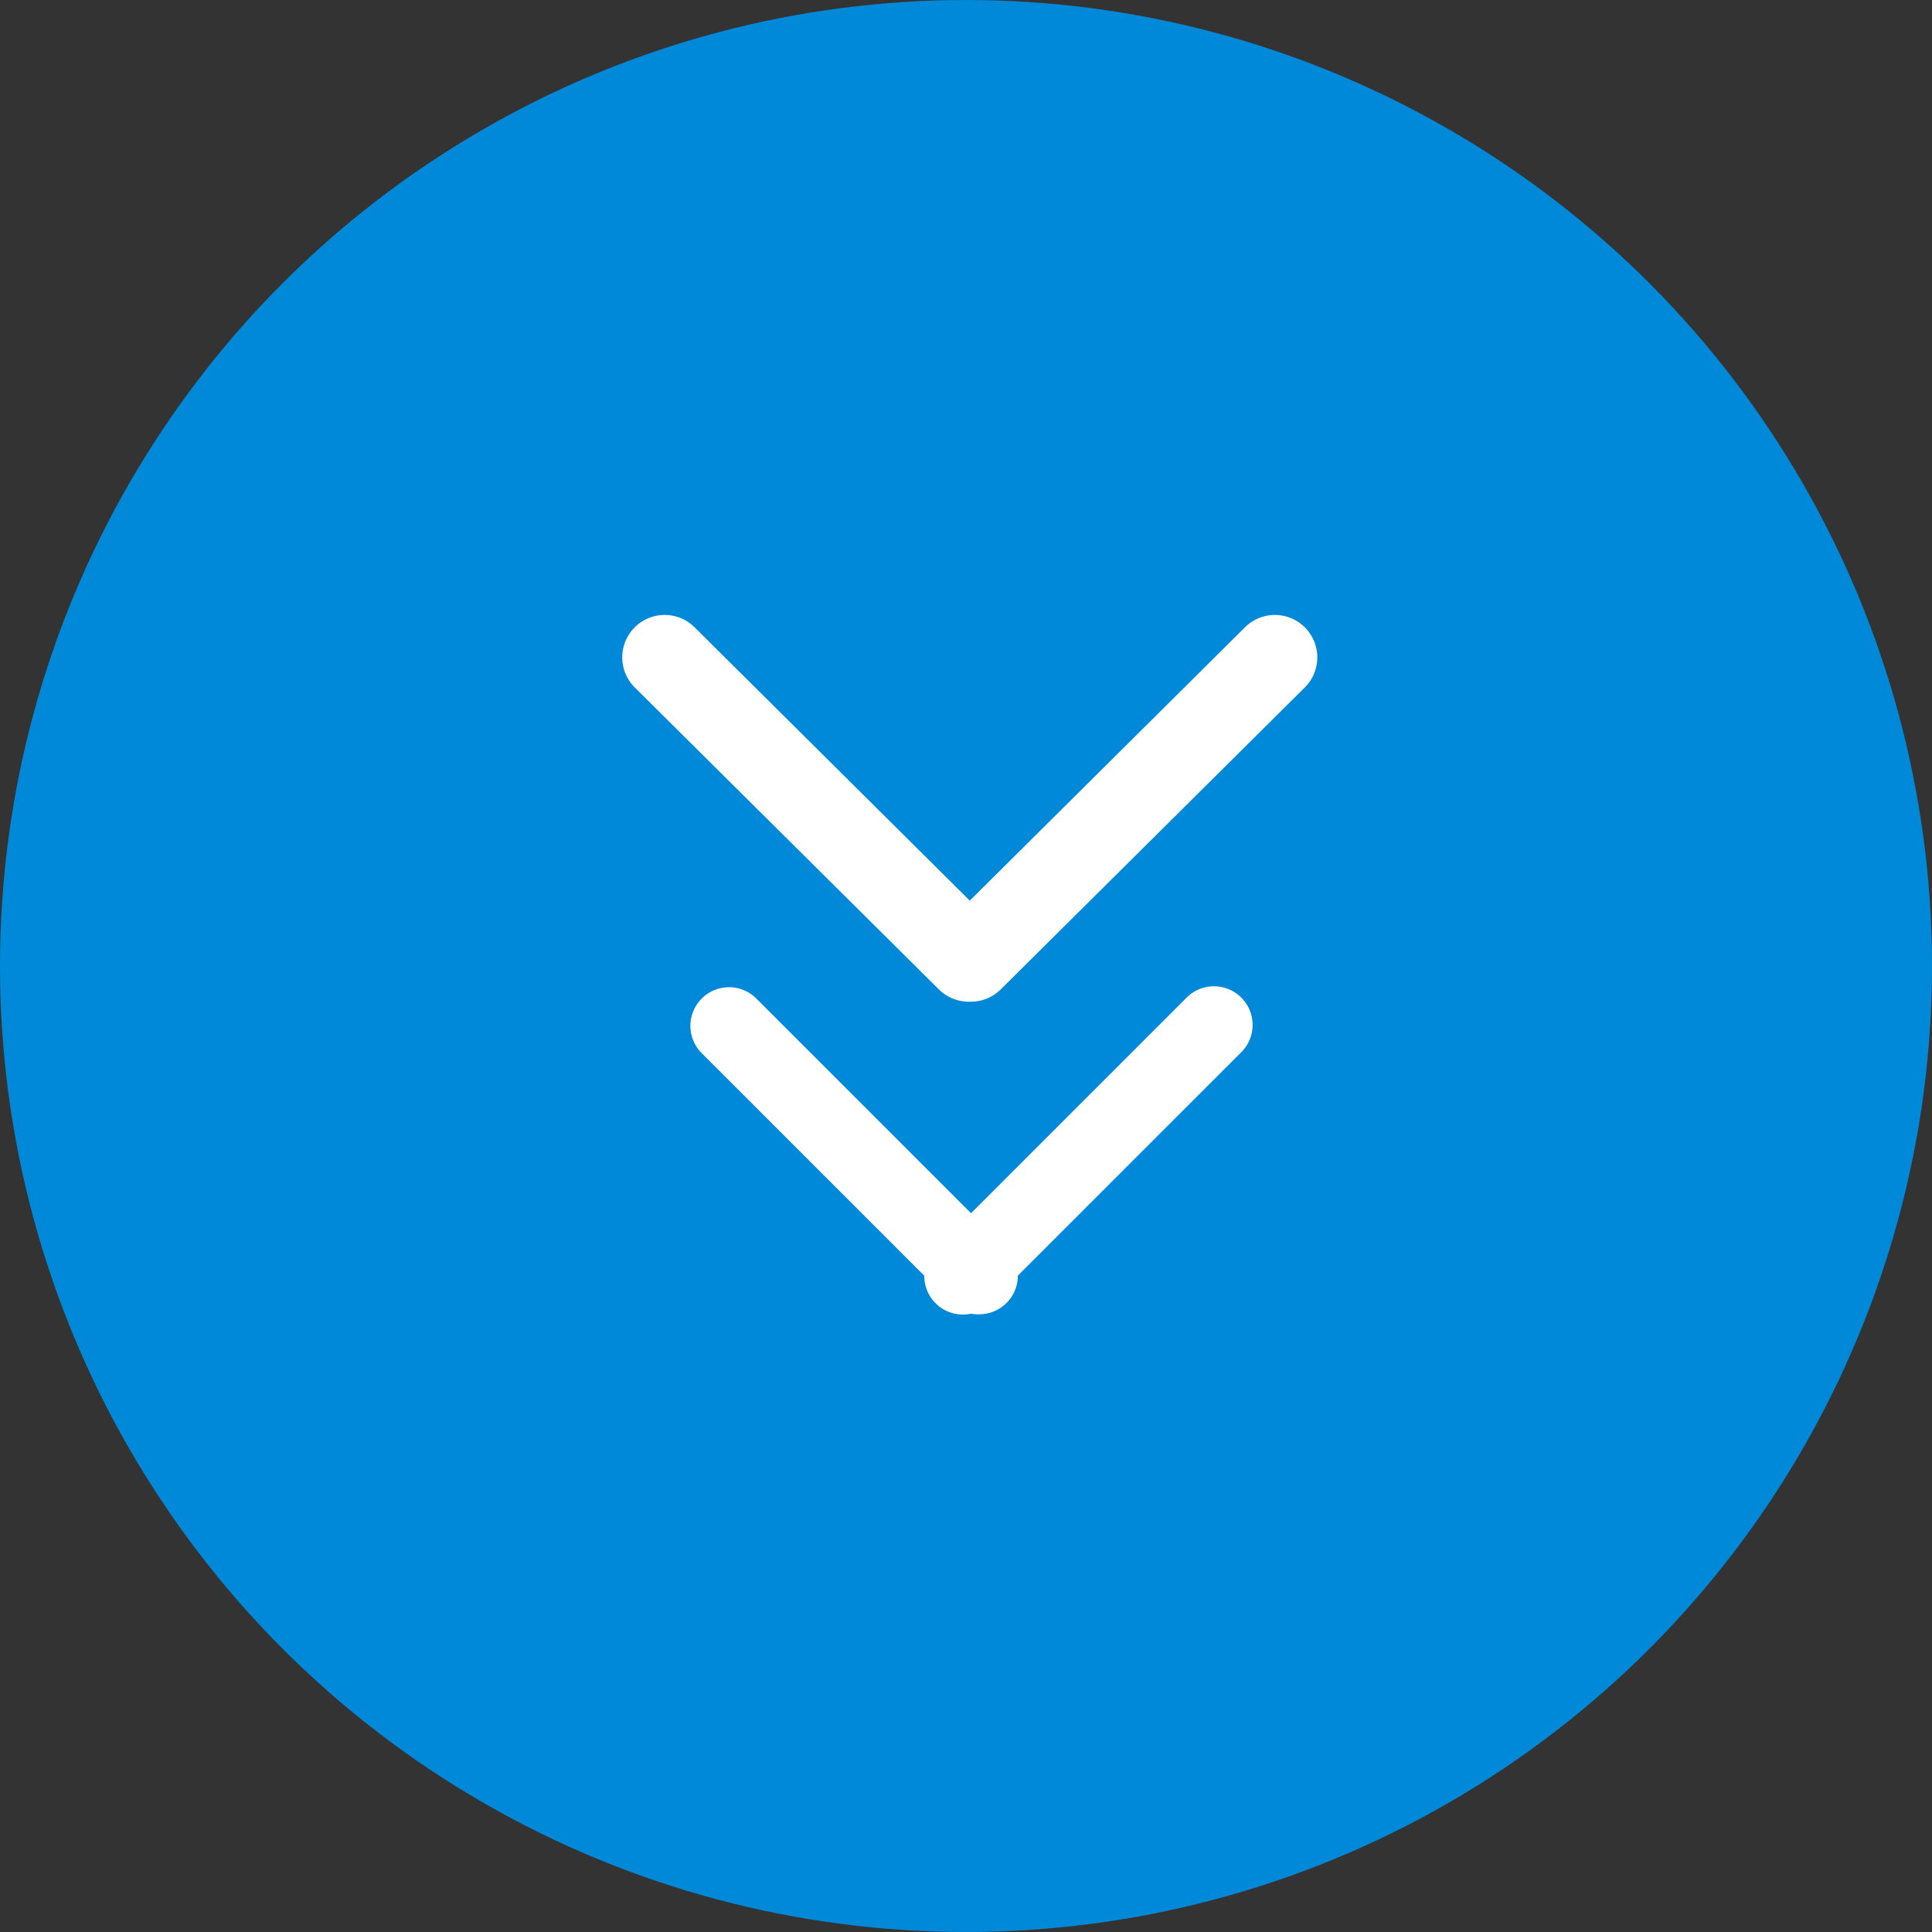 <svg xmlns="http://www.w3.org/2000/svg" width="25" height="25" viewBox="0 0 25 25">
  <rect x="0" y="0" width="25" height="25" fill="#333333" stroke="none"/>
  <g id="Expander" transform="translate(-854 -1870.03)">
    <circle id="Body" cx="12.5" cy="12.5" r="12.5" transform="translate(854 1870.03)" fill="#0089d9"/>
    <path id="Icon" d="M866.565,1887.029a.5.5,0,0,1-.605-.491l-2.886-2.886a.5.5,0,0,1,.707-.707l2.784,2.784,2.784-2.784a.5.5,0,1,1,.707.707l-2.885,2.885a.5.5,0,0,1-.5.5A.5.5,0,0,1,866.565,1887.029Zm-.018-4.037a.549.549,0,0,1-.4-.161l-3.934-3.906a.549.549,0,0,1,.776-.777l3.56,3.536,3.56-3.536a.549.549,0,0,1,.776.777l-3.934,3.906a.55.55,0,0,1-.389.161Z" fill="#fff"/>
  </g>
</svg>
